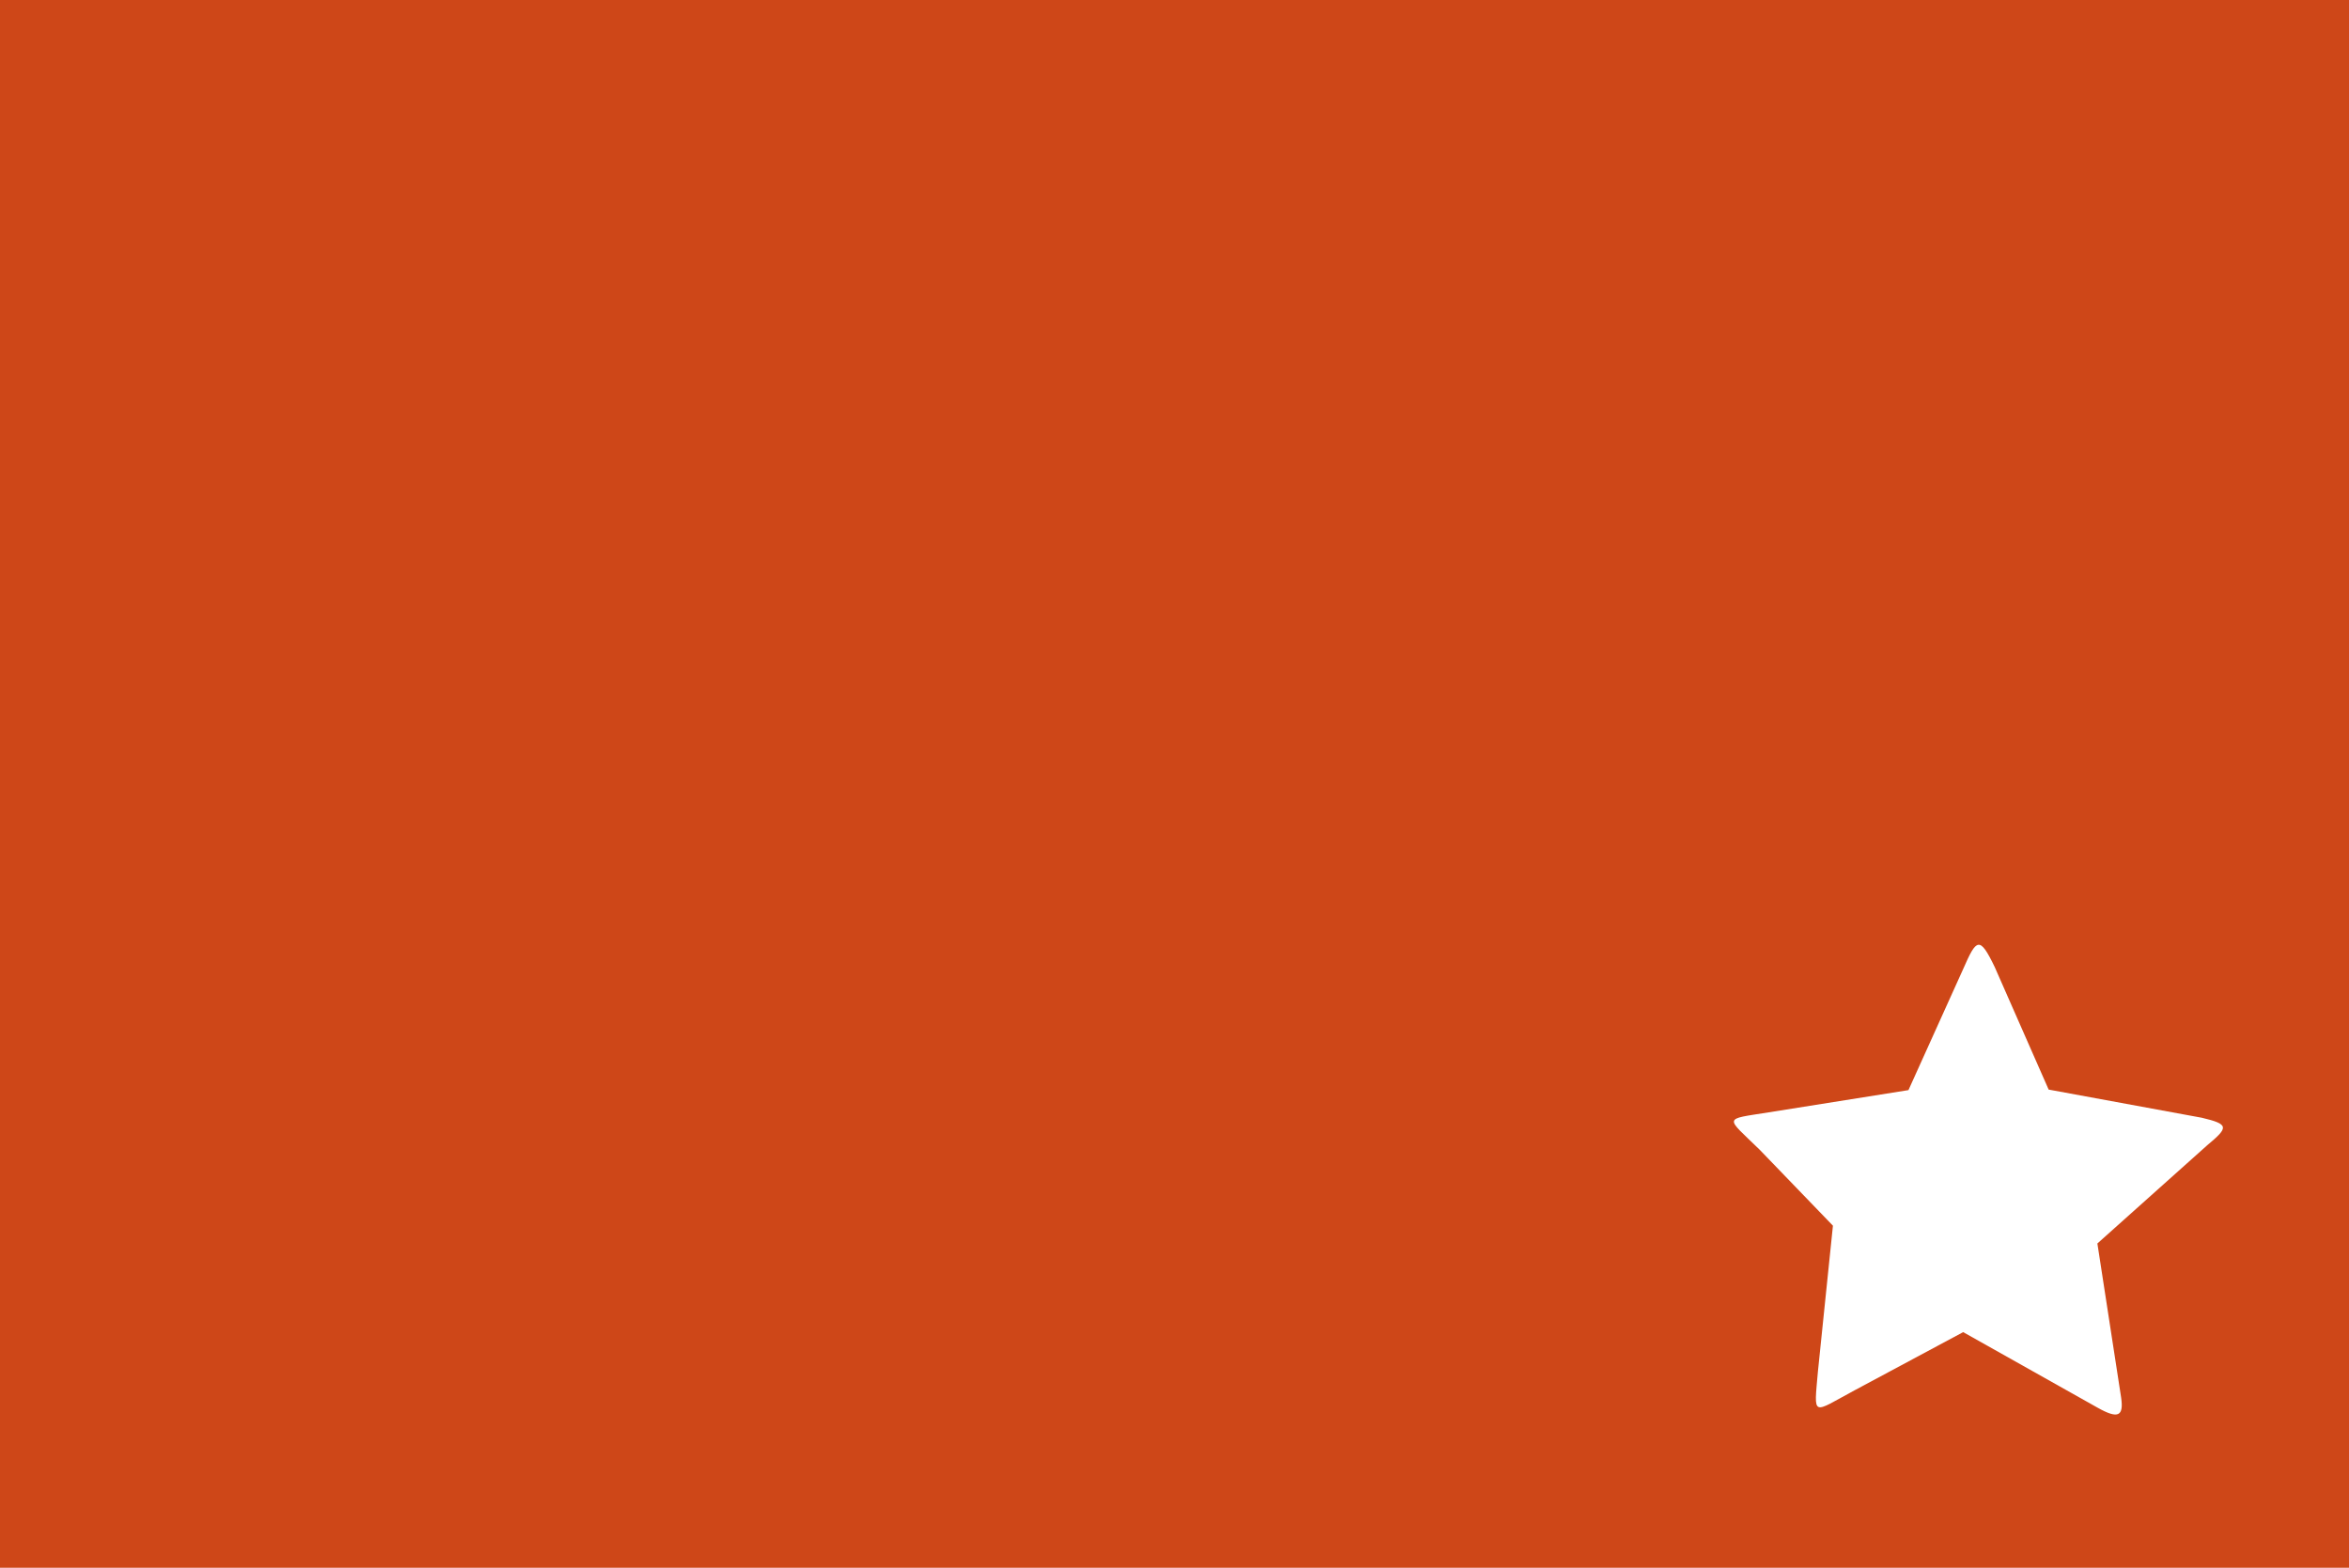 <?xml version="1.0" encoding="utf-8"?>
<!-- Generator: Adobe Illustrator 16.0.0, SVG Export Plug-In . SVG Version: 6.00 Build 0)  -->
<!DOCTYPE svg PUBLIC "-//W3C//DTD SVG 1.1//EN" "http://www.w3.org/Graphics/SVG/1.1/DTD/svg11.dtd">
<svg version="1.1" id="Layer_1" xmlns="http://www.w3.org/2000/svg" xmlns:xlink="http://www.w3.org/1999/xlink" x="0px" y="0px"
	 width="522.851px" height="349px" viewBox="0 0 522.851 349" enable-background="new 0 0 522.851 349" xml:space="preserve">
<g>
	<rect x="-0.5" y="-0.5" fill-rule="evenodd" clip-rule="evenodd" fill="#CE4718" width="523.851" height="350"/>
	<path fill-rule="evenodd" clip-rule="evenodd" fill="#FFFFFF" d="M443.977,215.238c4.005,9.106,8.014,18.213,12.019,27.316
		c11.358,2.091,22.72,4.179,34.078,6.268c6.215,1.461,5.944,2.178,1.201,6.142c-8.145,7.283-16.288,14.566-24.43,21.85
		c1.761,11.431,3.523,22.861,5.284,34.292c0.607,4.175-0.653,4.84-5.214,2.274c-9.981-5.612-19.963-11.222-29.942-16.833
		c-8.045,4.312-16.09,8.621-24.137,12.934c-9.622,5.158-9.092,6.207-8.192-4.204c1.114-10.809,2.226-21.617,3.338-32.423
		c-5.443-5.646-10.889-11.289-16.331-16.935c-7.646-7.454-8.209-6.66,1.994-8.291c10.382-1.651,20.766-3.304,31.147-4.955
		c4.076-9.022,8.151-18.041,12.227-27.063C439.947,208.918,440.639,208.327,443.977,215.238z"/>
</g>
</svg>
